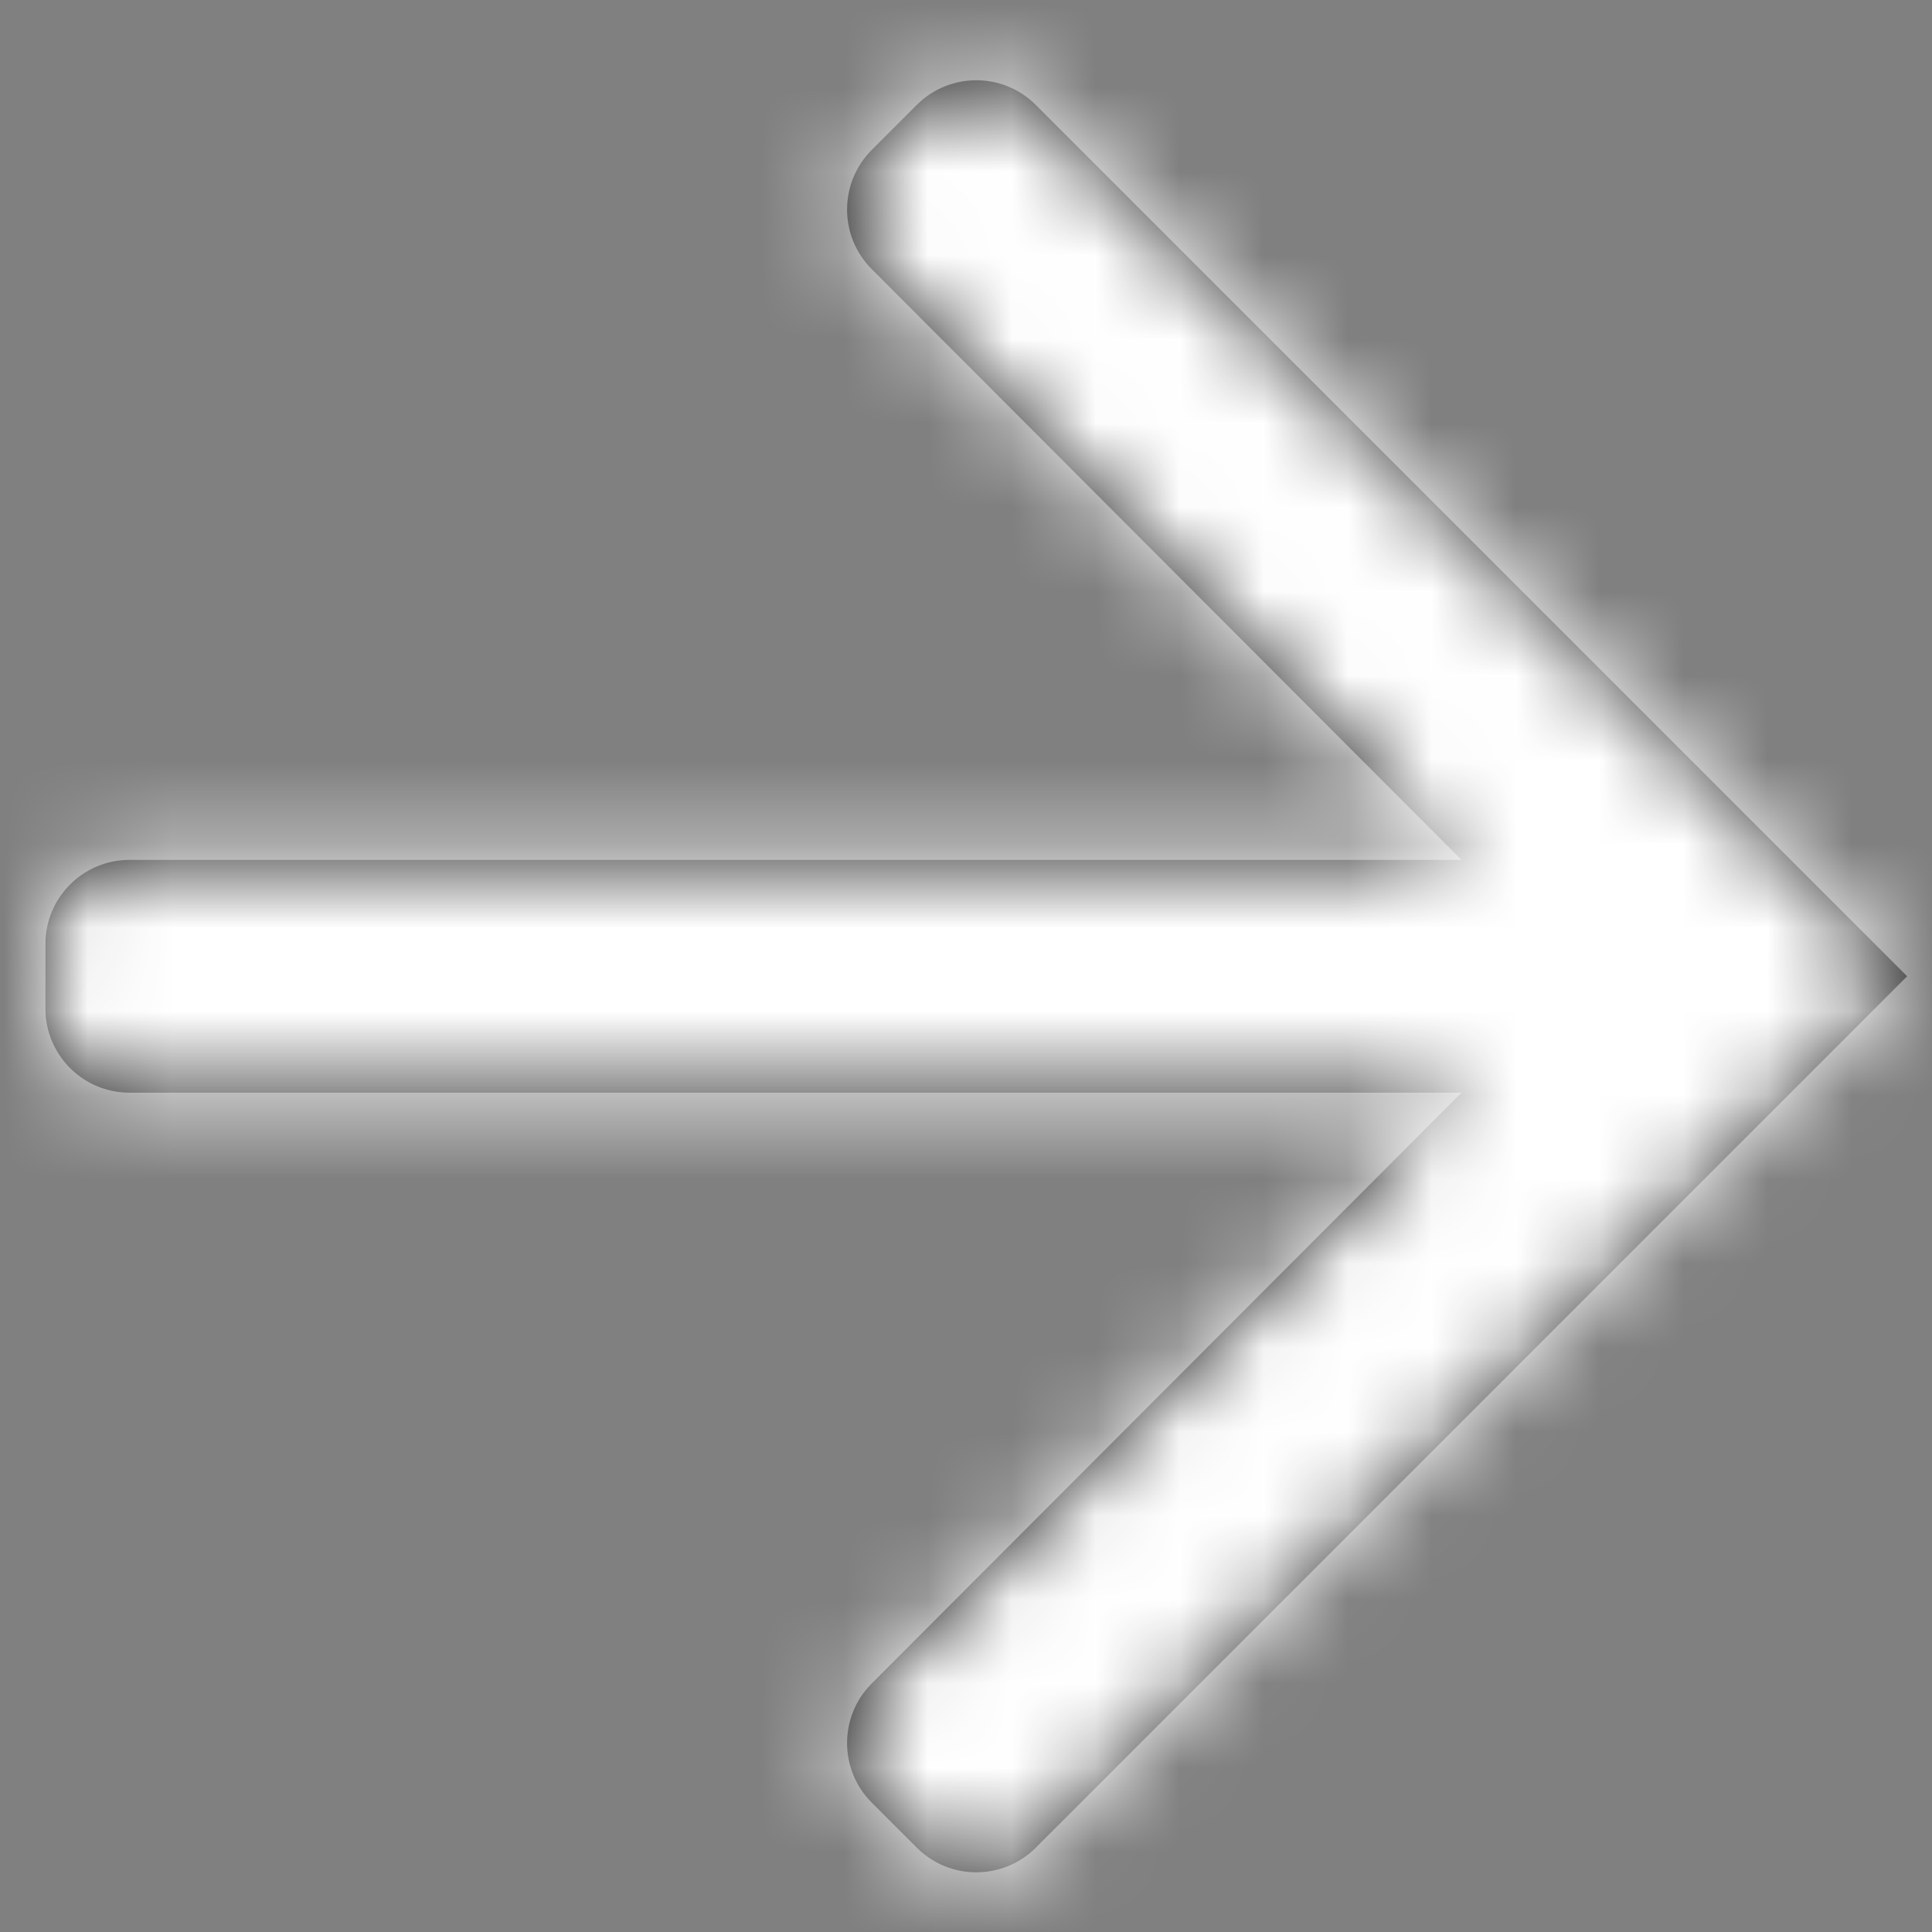 <?xml version="1.0" encoding="UTF-8"?>
<svg width="23px" height="23px" viewBox="0 0 23 23" version="1.1" xmlns="http://www.w3.org/2000/svg" xmlns:xlink="http://www.w3.org/1999/xlink">
    <rect x="0" y="0" width="23" height="23" fill="#808080" stroke="none"/>
    <title>CEBCCF77-DDB0-42B0-856F-A511EA6C86C6@3x</title>
    <defs>
        <path d="M10.374,0.707 L9.835,1.246 C9.446,1.637 9.446,2.27 9.835,2.661 L16.858,9.696 L16.858,9.696 L1,9.696 C0.448,9.696 -1.78657678e-16,10.144 0,10.696 L0,11.467 C-4.33869274e-17,12.019 0.448,12.467 1,12.467 L16.858,12.467 L16.858,12.467 L9.835,19.502 C9.446,19.893 9.446,20.526 9.835,20.917 L10.374,21.456 C10.765,21.846 11.398,21.846 11.789,21.456 L22.163,11.081 L22.163,11.081 L11.789,0.707 C11.398,0.317 10.765,0.317 10.374,0.707 Z" id="path-1"></path>
    </defs>
    <g id="FarSite-Communications" stroke="none" stroke-width="1" fill="none" fill-rule="evenodd">
        <g id="home" transform="translate(-313, -609)">
            <g id="Group-2" transform="translate(-3, 0)">
                <g id="Group" transform="translate(306, 598)">
                    <g id="Atoms-/-icons-/-System-/-Chevron_down-Copy-12" transform="translate(10.541, 11.541)">
                        <mask id="mask-2" fill="white">
                            <use xlink:href="#path-1"></use>
                        </mask>
                        <use id="Mask" fill-opacity="0.7" fill="#000000" xlink:href="#path-1"></use>
                        <g id="Group" mask="url(#mask-2)">
                            <g transform="translate(-5.541, -5.541)" id="↪🎨">
                                <rect id="Atoms-/-Colors-/-Black" fill="#FFFFFF" x="0" y="0" width="33.244" height="33.244"></rect>
                            </g>
                        </g>
                    </g>
                </g>
            </g>
        </g>
    </g>
</svg>